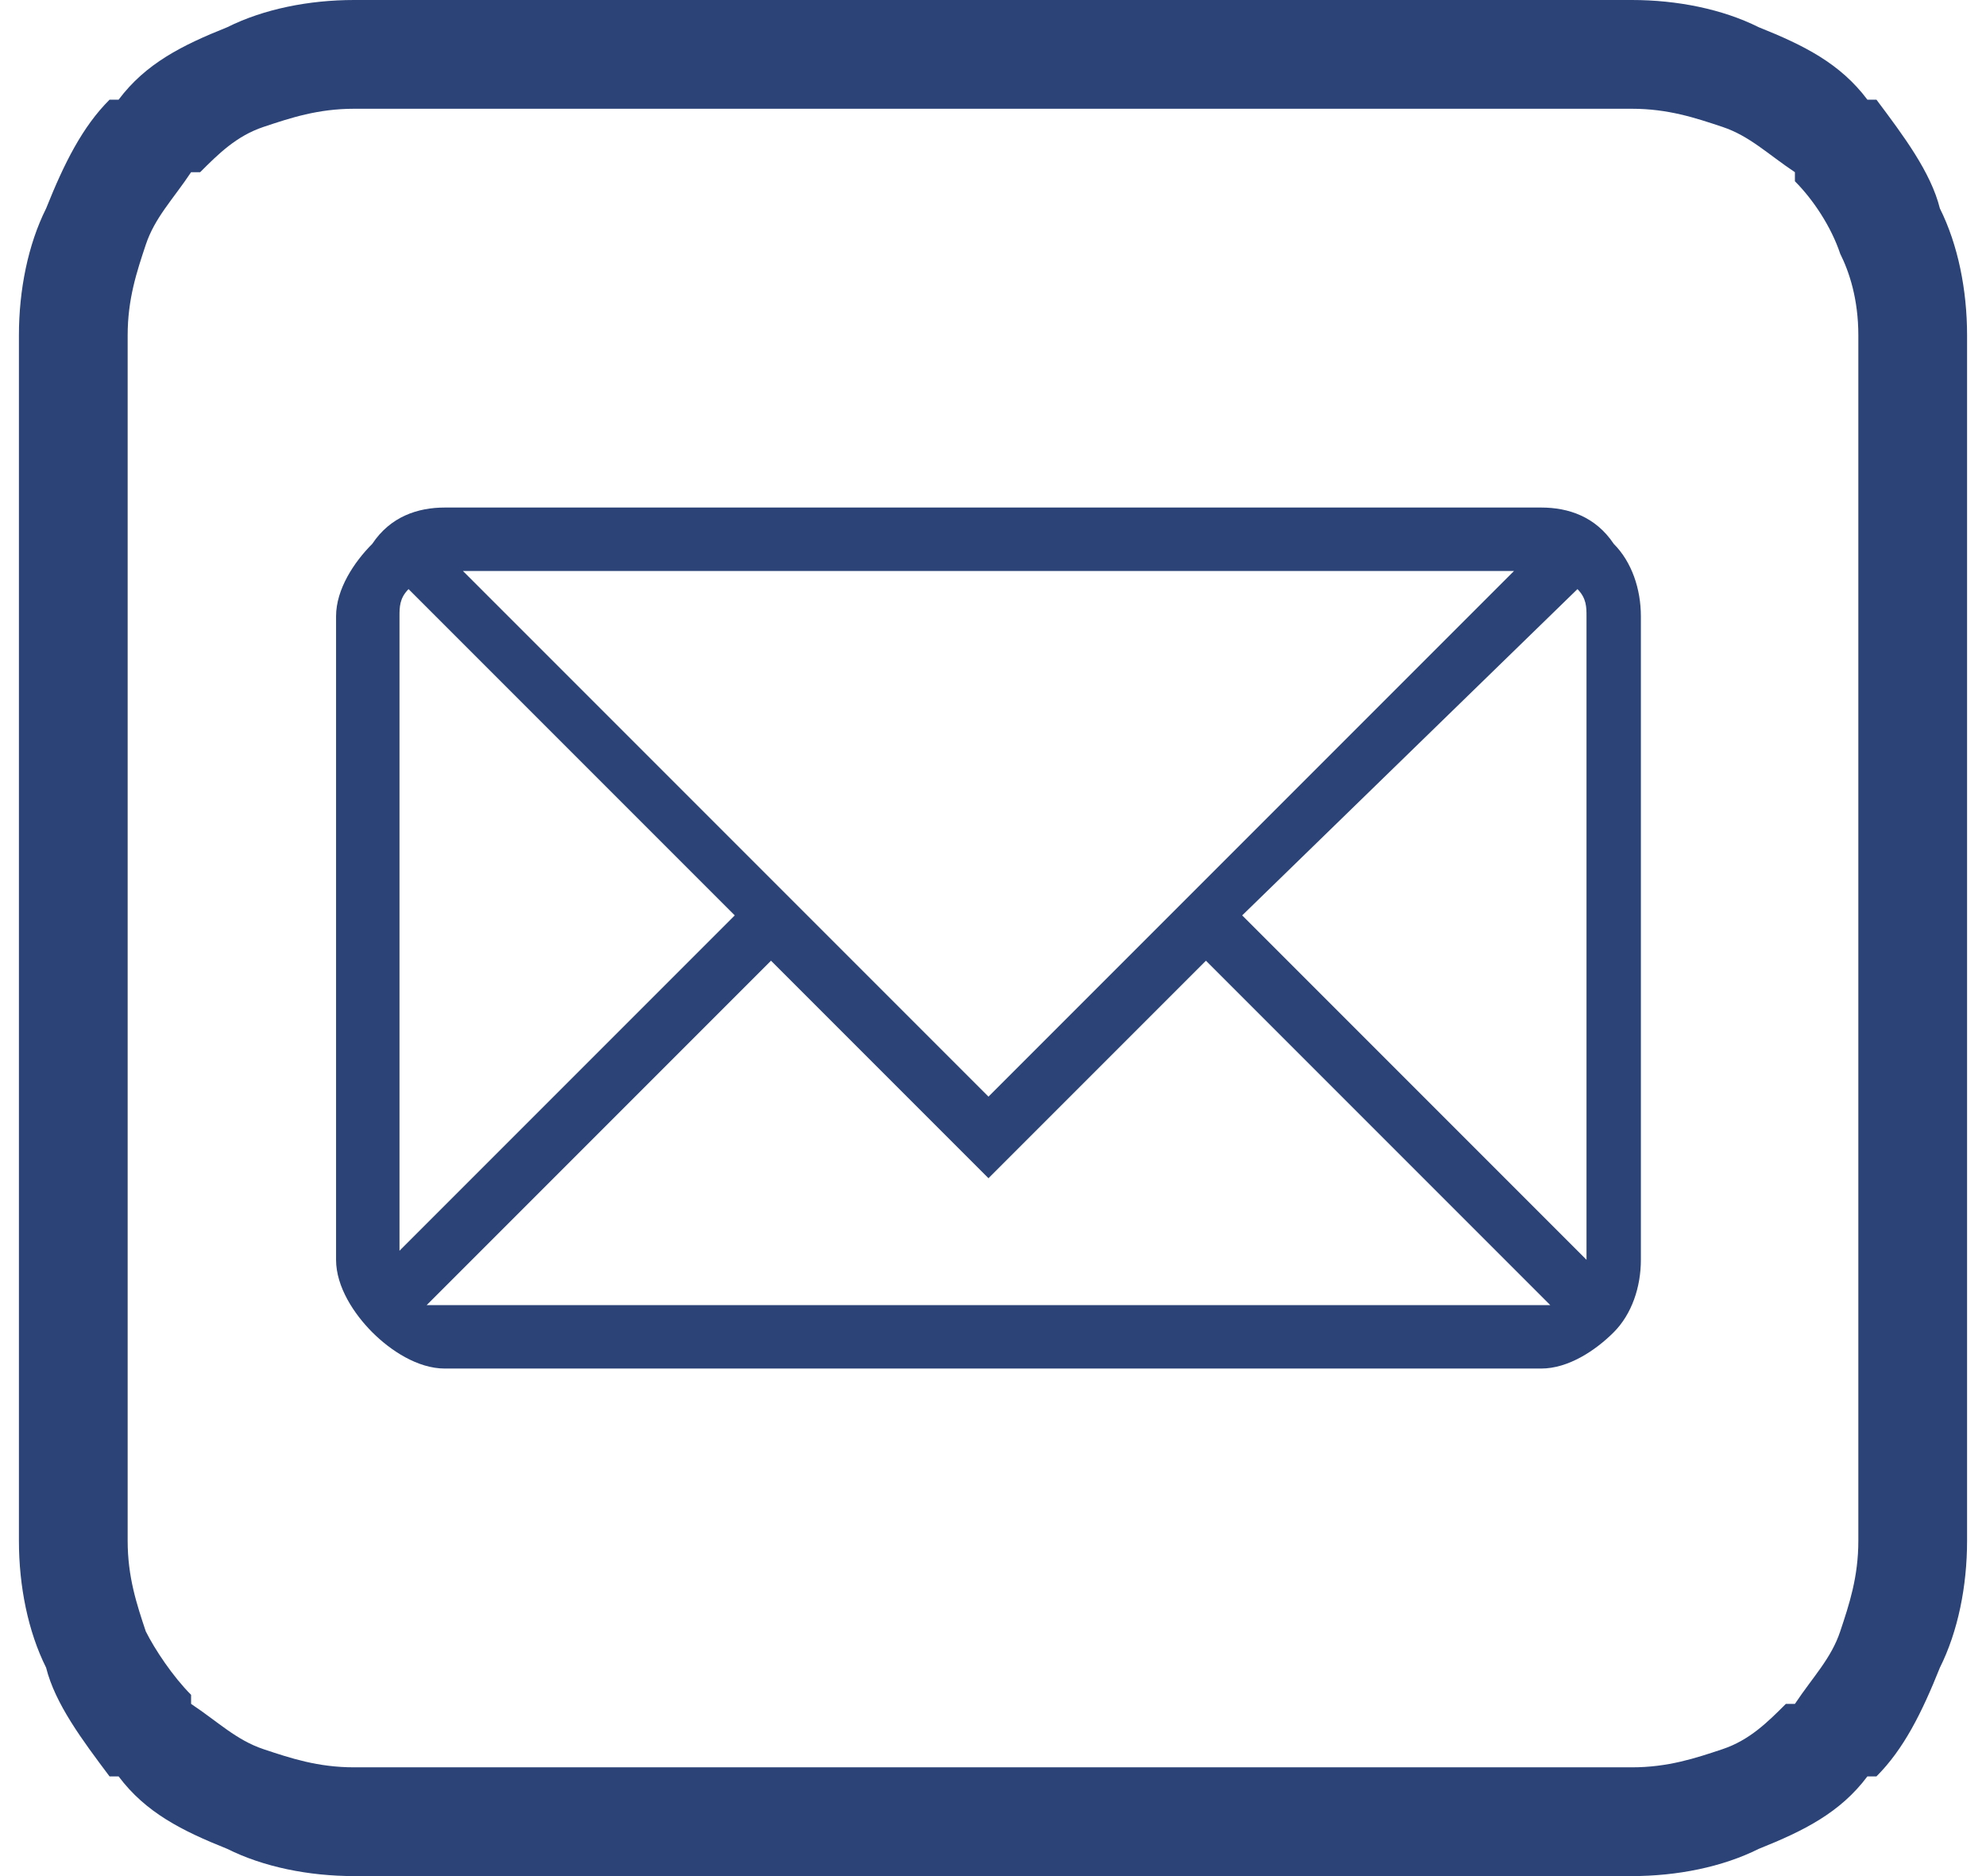 <?xml version="1.0" encoding="UTF-8"?>
<!DOCTYPE svg PUBLIC "-//W3C//DTD SVG 1.1//EN" "http://www.w3.org/Graphics/SVG/1.1/DTD/svg11.dtd">
<!-- Creator: CorelDRAW 2018 (64-Bit) -->
<svg xmlns="http://www.w3.org/2000/svg" xml:space="preserve" width="18px" height="17px" version="1.1" style="shape-rendering:geometricPrecision; text-rendering:geometricPrecision; image-rendering:optimizeQuality; fill-rule:evenodd; clip-rule:evenodd"
viewBox="0 0 0.215 0.207"
 xmlns:xlink="http://www.w3.org/1999/xlink">
 <defs>
  <style type="text/css">
   <![CDATA[
    .fil0 {fill:#2B4377;fill-rule:nonzero}
   ]]>
  </style>
 </defs>
 <g id="Layer_x0020_1">
  <path class="fil0" d="M0.037 0l0.141 0c0.005,0 0.01,0.001 0.014,0.003 0.005,0.002 0.009,0.004 0.012,0.008l0.001 0c0.003,0.004 0.006,0.008 0.007,0.012 0.002,0.004 0.003,0.009 0.003,0.014l0 0.133c0,0.005 -0.001,0.01 -0.003,0.014 -0.002,0.005 -0.004,0.009 -0.007,0.012l-0.001 0c-0.003,0.004 -0.007,0.006 -0.012,0.008 -0.004,0.002 -0.009,0.003 -0.014,0.003l-0.141 0c-0.005,0 -0.01,-0.001 -0.014,-0.003 -0.005,-0.002 -0.009,-0.004 -0.012,-0.008l-0.001 0c-0.003,-0.004 -0.006,-0.008 -0.007,-0.012 -0.002,-0.004 -0.003,-0.009 -0.003,-0.014l0 -0.133c0,-0.005 0.001,-0.01 0.003,-0.014 0.002,-0.005 0.004,-0.009 0.007,-0.012l0.001 0c0.003,-0.004 0.007,-0.006 0.012,-0.008 0.004,-0.002 0.009,-0.003 0.014,-0.003zm0.141 0.012l-0.141 0c-0.004,0 -0.007,0.001 -0.01,0.002 -0.003,0.001 -0.005,0.003 -0.007,0.005l-0.001 0c-0.002,0.003 -0.004,0.005 -0.005,0.008 -0.001,0.003 -0.002,0.006 -0.002,0.01l0 0.133c0,0.004 0.001,0.007 0.002,0.01 0.001,0.002 0.003,0.005 0.005,0.007l0 0.001c0.003,0.002 0.005,0.004 0.008,0.005 0.003,0.001 0.006,0.002 0.01,0.002l0.141 0c0.004,0 0.007,-0.001 0.01,-0.002 0.003,-0.001 0.005,-0.003 0.007,-0.005l0.001 0c0.002,-0.003 0.004,-0.005 0.005,-0.008 0.001,-0.003 0.002,-0.006 0.002,-0.01l0 -0.133c0,-0.004 -0.001,-0.007 -0.002,-0.009 -0.001,-0.003 -0.003,-0.006 -0.005,-0.008l0 -0.001c-0.003,-0.002 -0.005,-0.004 -0.008,-0.005 -0.003,-0.001 -0.006,-0.002 -0.01,-0.002z"/>
  <path class="fil0" d="M0.047 0.056l0.121 0c0.003,0 0.006,0.001 0.008,0.004 0.002,0.002 0.003,0.005 0.003,0.008l0 0.071c0,0.003 -0.001,0.006 -0.003,0.008 -0.002,0.002 -0.005,0.004 -0.008,0.004l-0.121 0c-0.003,0 -0.006,-0.002 -0.008,-0.004 -0.002,-0.002 -0.004,-0.005 -0.004,-0.008l0 -0.071c0,-0.003 0.002,-0.006 0.004,-0.008 0.002,-0.003 0.005,-0.004 0.008,-0.004zm0.122 0.088l-0.038 -0.038 -0.024 0.024 -0.024 -0.024 -0.038 0.038c0.001,0 0.002,0 0.002,0l0.121 0c0,0 0,0 0.001,0zm-0.034 -0.043l0.038 0.038c0,0 0,0 0,0l0 -0.071c0,-0.001 0,-0.002 -0.001,-0.003l-0.037 0.036zm-0.093 0.037l0.037 -0.037 -0.036 -0.036c-0.001,0.001 -0.001,0.002 -0.001,0.003l0 0.07zm0.007 -0.075l0.058 0.058 0.058 -0.058 -0.116 0z"/>
 </g>
</svg>
